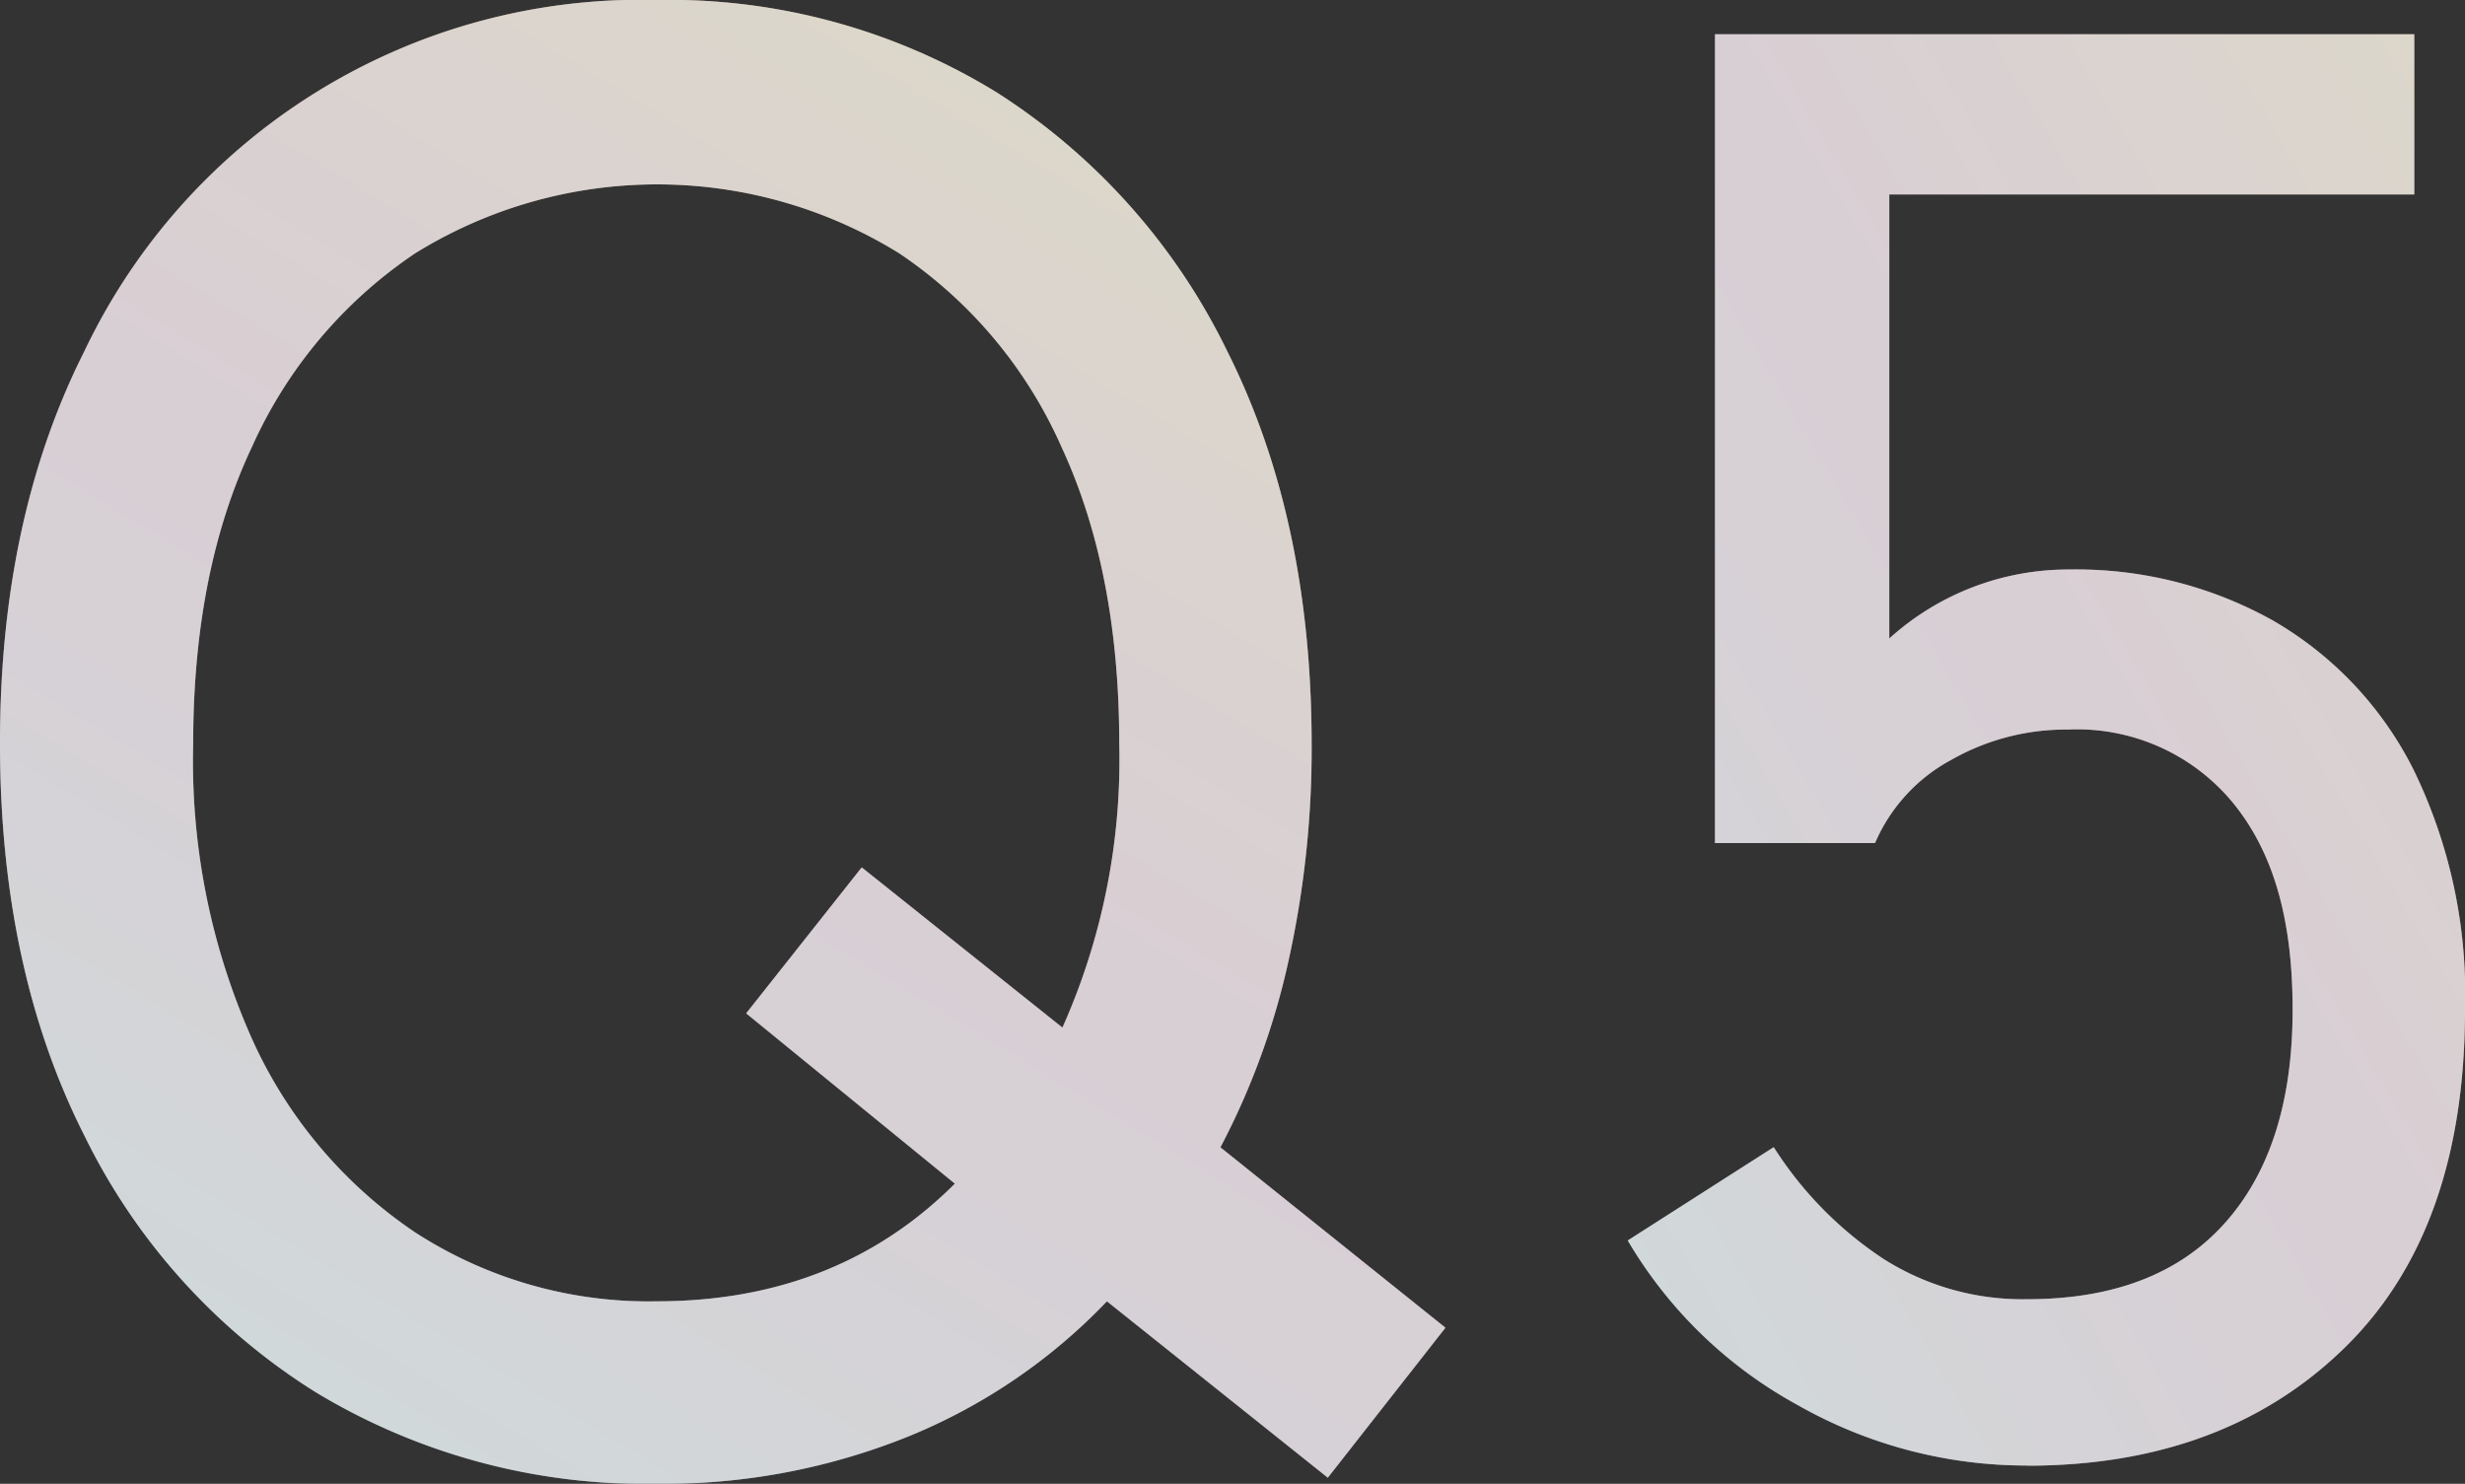 <svg xmlns="http://www.w3.org/2000/svg" xmlns:xlink="http://www.w3.org/1999/xlink" width="154.01" height="92.7" viewBox="0 0 154.01 92.7">
  <rect x="0" y="0" width="154.01" height="92.7" fill="#333333" stroke="none"/>
  <defs>
    <linearGradient id="linear-gradient" x1="0.285" y1="0.976" x2="0.793" y2="0.12" gradientUnits="objectBoundingBox">
      <stop offset="0" stop-color="#64c3d8"/>
      <stop offset="0.18" stop-color="#8d8dba"/>
      <stop offset="0.34" stop-color="#ad65a3"/>
      <stop offset="0.47" stop-color="#c04c96"/>
      <stop offset="0.54" stop-color="#c84391"/>
      <stop offset="1" stop-color="#f4b115"/>
    </linearGradient>
    <linearGradient id="linear-gradient-2" x1="0.049" y1="0.906" x2="0.942" y2="0.001" xlink:href="#linear-gradient"/>
  </defs>
  <g id="グループ_309" data-name="グループ 309" transform="translate(806.53 -15.958)">
    <g id="グループ_274" data-name="グループ 274" transform="translate(-886.74 -2482.792)" opacity="0.25" style="isolation: isolate">
      <path id="パス_38" data-name="パス 38" d="M121.25,2591.45a39.739,39.739,0,0,1-21.28-5.7,39.194,39.194,0,0,1-14.5-16.08q-5.25-10.38-5.26-24.44t5.26-24.51a38.5,38.5,0,0,1,35.78-21.97,39.037,39.037,0,0,1,21.21,5.76,39.777,39.777,0,0,1,14.44,16.21q5.25,10.455,5.26,24.51a61.2,61.2,0,0,1-1.46,13.61,46.275,46.275,0,0,1-4.24,11.59l14.06,11.27-7.35,9.37-13.8-11.02a35.835,35.835,0,0,1-12.35,8.42,40.76,40.76,0,0,1-15.77,2.98Zm0-11.4q11.265,0,18.62-7.35l-13.04-10.64,7.22-9.12,12.54,10.01a41.053,41.053,0,0,0,3.55-17.73q0-10.77-3.61-18.55a28.4,28.4,0,0,0-10.13-12.09,28.711,28.711,0,0,0-30.26,0,28.732,28.732,0,0,0-10.19,12.09q-3.675,7.785-3.67,18.55a42.61,42.61,0,0,0,3.67,18.43,28.814,28.814,0,0,0,10.19,12.09,26.835,26.835,0,0,0,15.13,4.31Z" fill="#fff"/>
      <path id="パス_39" data-name="パス 39" d="M206.86,2590.31a28.929,28.929,0,0,1-14.37-3.8,27.753,27.753,0,0,1-10.58-10.26l9.12-5.83a23.354,23.354,0,0,0,6.84,6.97,16.2,16.2,0,0,0,8.99,2.53q8.1,0,12.35-4.75t4.24-13.36c0-5.74-1.25-9.88-3.74-12.92a12.611,12.611,0,0,0-10.32-4.56,14.464,14.464,0,0,0-7.28,1.9,10.686,10.686,0,0,0-4.75,5.19h-10v-50.53h43.69v10.01h-32.8v27.74a16.671,16.671,0,0,1,11.27-4.31,25.221,25.221,0,0,1,12.67,3.17,22.335,22.335,0,0,1,8.8,9.31,31.989,31.989,0,0,1,3.23,15.01q0,13.8-7.54,21.15t-19.82,7.35Z" fill="#fff"/>
    </g>
    <g id="グループ_265" data-name="グループ 265" transform="translate(-886.74 -2482.792)" opacity="0.25" style="isolation: isolate">
      <path id="パス_38-2" data-name="パス 38" d="M121.25,2591.45a39.739,39.739,0,0,1-21.28-5.7,39.194,39.194,0,0,1-14.5-16.08q-5.25-10.38-5.26-24.44t5.26-24.51a38.5,38.5,0,0,1,35.78-21.97,39.037,39.037,0,0,1,21.21,5.76,39.777,39.777,0,0,1,14.44,16.21q5.25,10.455,5.26,24.51a61.2,61.2,0,0,1-1.46,13.61,46.275,46.275,0,0,1-4.24,11.59l14.06,11.27-7.35,9.37-13.8-11.02a35.835,35.835,0,0,1-12.35,8.42,40.76,40.76,0,0,1-15.77,2.98Zm0-11.4q11.265,0,18.62-7.35l-13.04-10.64,7.22-9.12,12.54,10.01a41.053,41.053,0,0,0,3.55-17.73q0-10.77-3.61-18.55a28.4,28.4,0,0,0-10.13-12.09,28.711,28.711,0,0,0-30.26,0,28.732,28.732,0,0,0-10.19,12.09q-3.675,7.785-3.67,18.55a42.61,42.61,0,0,0,3.67,18.43,28.814,28.814,0,0,0,10.19,12.09,26.835,26.835,0,0,0,15.13,4.31Z" fill="url(#linear-gradient)"/>
      <path id="パス_39-2" data-name="パス 39" d="M206.86,2590.31a28.929,28.929,0,0,1-14.37-3.8,27.753,27.753,0,0,1-10.58-10.26l9.12-5.83a23.354,23.354,0,0,0,6.84,6.97,16.2,16.2,0,0,0,8.99,2.53q8.1,0,12.35-4.75t4.24-13.36c0-5.74-1.25-9.88-3.74-12.92a12.611,12.611,0,0,0-10.32-4.56,14.464,14.464,0,0,0-7.28,1.9,10.686,10.686,0,0,0-4.75,5.19h-10v-50.53h43.69v10.01h-32.8v27.74a16.671,16.671,0,0,1,11.27-4.31,25.221,25.221,0,0,1,12.67,3.17,22.335,22.335,0,0,1,8.8,9.31,31.989,31.989,0,0,1,3.23,15.01q0,13.8-7.54,21.15t-19.82,7.35Z" fill="url(#linear-gradient-2)"/>
    </g>
    <g id="グループ_294" data-name="グループ 294" transform="translate(-886.74 -2482.792)" opacity="0.25" style="isolation: isolate">
      <path id="パス_38-3" data-name="パス 38" d="M121.25,2591.45a39.739,39.739,0,0,1-21.28-5.7,39.194,39.194,0,0,1-14.5-16.08q-5.25-10.38-5.26-24.44t5.26-24.51a38.5,38.5,0,0,1,35.78-21.97,39.037,39.037,0,0,1,21.21,5.76,39.777,39.777,0,0,1,14.44,16.21q5.25,10.455,5.26,24.51a61.2,61.2,0,0,1-1.46,13.61,46.275,46.275,0,0,1-4.24,11.59l14.06,11.27-7.35,9.37-13.8-11.02a35.835,35.835,0,0,1-12.35,8.42,40.76,40.76,0,0,1-15.77,2.98Zm0-11.4q11.265,0,18.62-7.35l-13.04-10.64,7.22-9.12,12.54,10.01a41.053,41.053,0,0,0,3.55-17.73q0-10.77-3.61-18.55a28.4,28.4,0,0,0-10.13-12.09,28.711,28.711,0,0,0-30.26,0,28.732,28.732,0,0,0-10.19,12.09q-3.675,7.785-3.67,18.55a42.61,42.61,0,0,0,3.67,18.43,28.814,28.814,0,0,0,10.19,12.09,26.835,26.835,0,0,0,15.13,4.31Z" fill="#fff"/>
      <path id="パス_39-3" data-name="パス 39" d="M206.86,2590.31a28.929,28.929,0,0,1-14.37-3.8,27.753,27.753,0,0,1-10.58-10.26l9.12-5.83a23.354,23.354,0,0,0,6.84,6.97,16.2,16.2,0,0,0,8.99,2.53q8.1,0,12.35-4.75t4.24-13.36c0-5.74-1.25-9.88-3.74-12.92a12.611,12.611,0,0,0-10.32-4.56,14.464,14.464,0,0,0-7.28,1.9,10.686,10.686,0,0,0-4.75,5.19h-10v-50.53h43.69v10.01h-32.8v27.74a16.671,16.671,0,0,1,11.27-4.31,25.221,25.221,0,0,1,12.67,3.17,22.335,22.335,0,0,1,8.8,9.31,31.989,31.989,0,0,1,3.23,15.01q0,13.8-7.54,21.15t-19.82,7.35Z" fill="#fff"/>
    </g>
    <g id="グループ_301" data-name="グループ 301" transform="translate(-886.74 -2482.792)" opacity="0.6" style="isolation: isolate">
      <path id="パス_38-4" data-name="パス 38" d="M121.25,2591.45a39.739,39.739,0,0,1-21.28-5.7,39.194,39.194,0,0,1-14.5-16.08q-5.25-10.38-5.26-24.44t5.26-24.51a38.5,38.5,0,0,1,35.78-21.97,39.037,39.037,0,0,1,21.21,5.76,39.777,39.777,0,0,1,14.44,16.21q5.25,10.455,5.26,24.51a61.2,61.2,0,0,1-1.46,13.61,46.275,46.275,0,0,1-4.24,11.59l14.06,11.27-7.35,9.37-13.8-11.02a35.835,35.835,0,0,1-12.35,8.42,40.76,40.76,0,0,1-15.77,2.98Zm0-11.4q11.265,0,18.62-7.35l-13.04-10.64,7.22-9.12,12.54,10.01a41.053,41.053,0,0,0,3.55-17.73q0-10.77-3.61-18.55a28.4,28.4,0,0,0-10.13-12.09,28.711,28.711,0,0,0-30.26,0,28.732,28.732,0,0,0-10.19,12.09q-3.675,7.785-3.67,18.55a42.61,42.61,0,0,0,3.67,18.43,28.814,28.814,0,0,0,10.19,12.09,26.835,26.835,0,0,0,15.13,4.31Z" fill="#fff"/>
      <path id="パス_39-4" data-name="パス 39" d="M206.86,2590.31a28.929,28.929,0,0,1-14.37-3.8,27.753,27.753,0,0,1-10.58-10.26l9.12-5.83a23.354,23.354,0,0,0,6.84,6.97,16.2,16.2,0,0,0,8.99,2.53q8.1,0,12.35-4.75t4.24-13.36c0-5.74-1.25-9.88-3.74-12.92a12.611,12.611,0,0,0-10.32-4.56,14.464,14.464,0,0,0-7.28,1.9,10.686,10.686,0,0,0-4.75,5.19h-10v-50.53h43.69v10.01h-32.8v27.74a16.671,16.671,0,0,1,11.27-4.31,25.221,25.221,0,0,1,12.67,3.17,22.335,22.335,0,0,1,8.8,9.31,31.989,31.989,0,0,1,3.23,15.01q0,13.8-7.54,21.15t-19.82,7.35Z" fill="#fff"/>
    </g>
  </g>
</svg>
